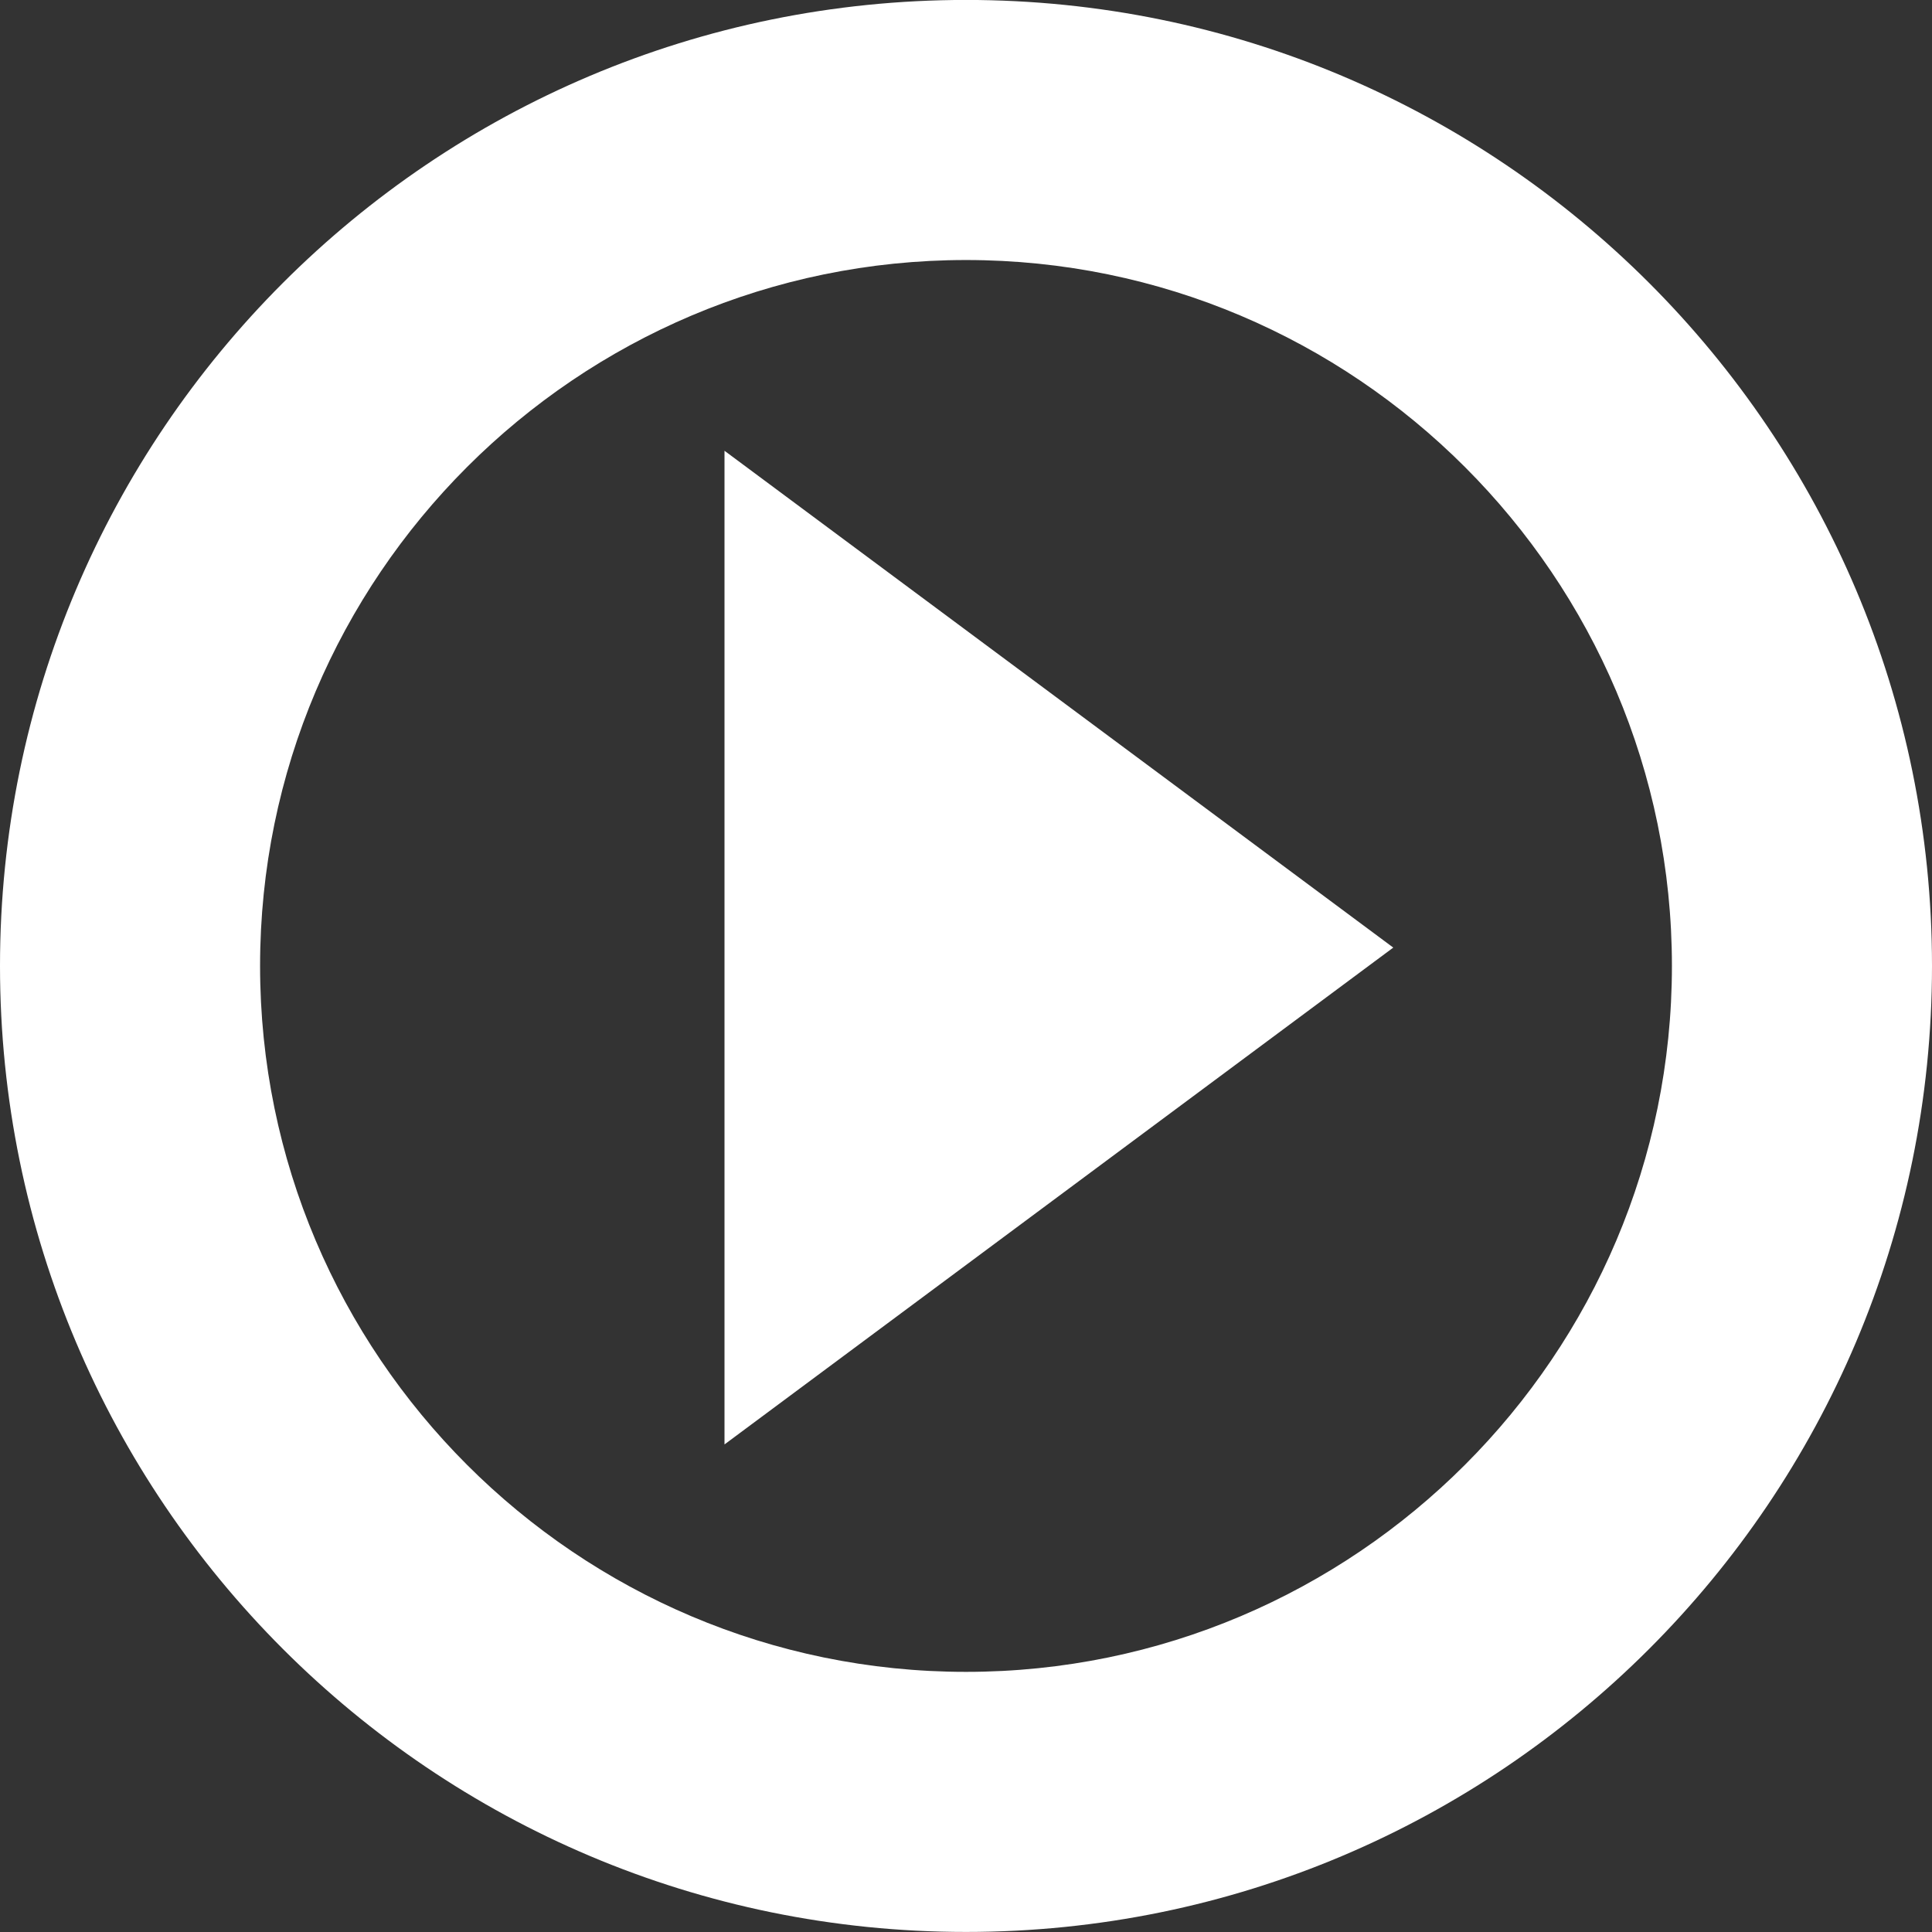 <?xml version="1.0" encoding="utf-8"?>
<!-- Generator: Adobe Illustrator 16.0.3, SVG Export Plug-In . SVG Version: 6.00 Build 0)  -->
<!DOCTYPE svg PUBLIC "-//W3C//DTD SVG 1.1//EN" "http://www.w3.org/Graphics/SVG/1.1/DTD/svg11.dtd">
<svg version="1.1" id="レイヤー_1" xmlns="http://www.w3.org/2000/svg" xmlns:xlink="http://www.w3.org/1999/xlink" x="0px"
	 y="0px" width="104px" height="104px" viewBox="0 0 104 104" enable-background="new 0 0 104 104" xml:space="preserve">
<rect x="0" y="0" width="104" height="104" fill="#333333" stroke="none"/>
<g>
	<path fill="#FFFFFF" d="M52,13.997c20.953,0,38,17.047,38,38c0,20.953-17.047,38-38,38s-38-17.047-38-38
		C14,31.043,31.047,13.997,52,13.997 M52-0.003c-28.719,0-52,23.281-52,52c0,28.718,23.281,52,52,52s52-23.281,52-52
		C104,23.278,80.719-0.003,52-0.003L52-0.003z"/>
	<polygon fill="#FFFFFF" points="39,24.265 39,77.754 75,51.009 	"/>
</g>
<g>
</g>
<g>
</g>
<g>
</g>
<g>
</g>
<g>
</g>
<g>
</g>
<g>
</g>
<g>
</g>
<g>
</g>
<g>
</g>
<g>
</g>
<g>
</g>
<g>
</g>
<g>
</g>
<g>
</g>
</svg>
